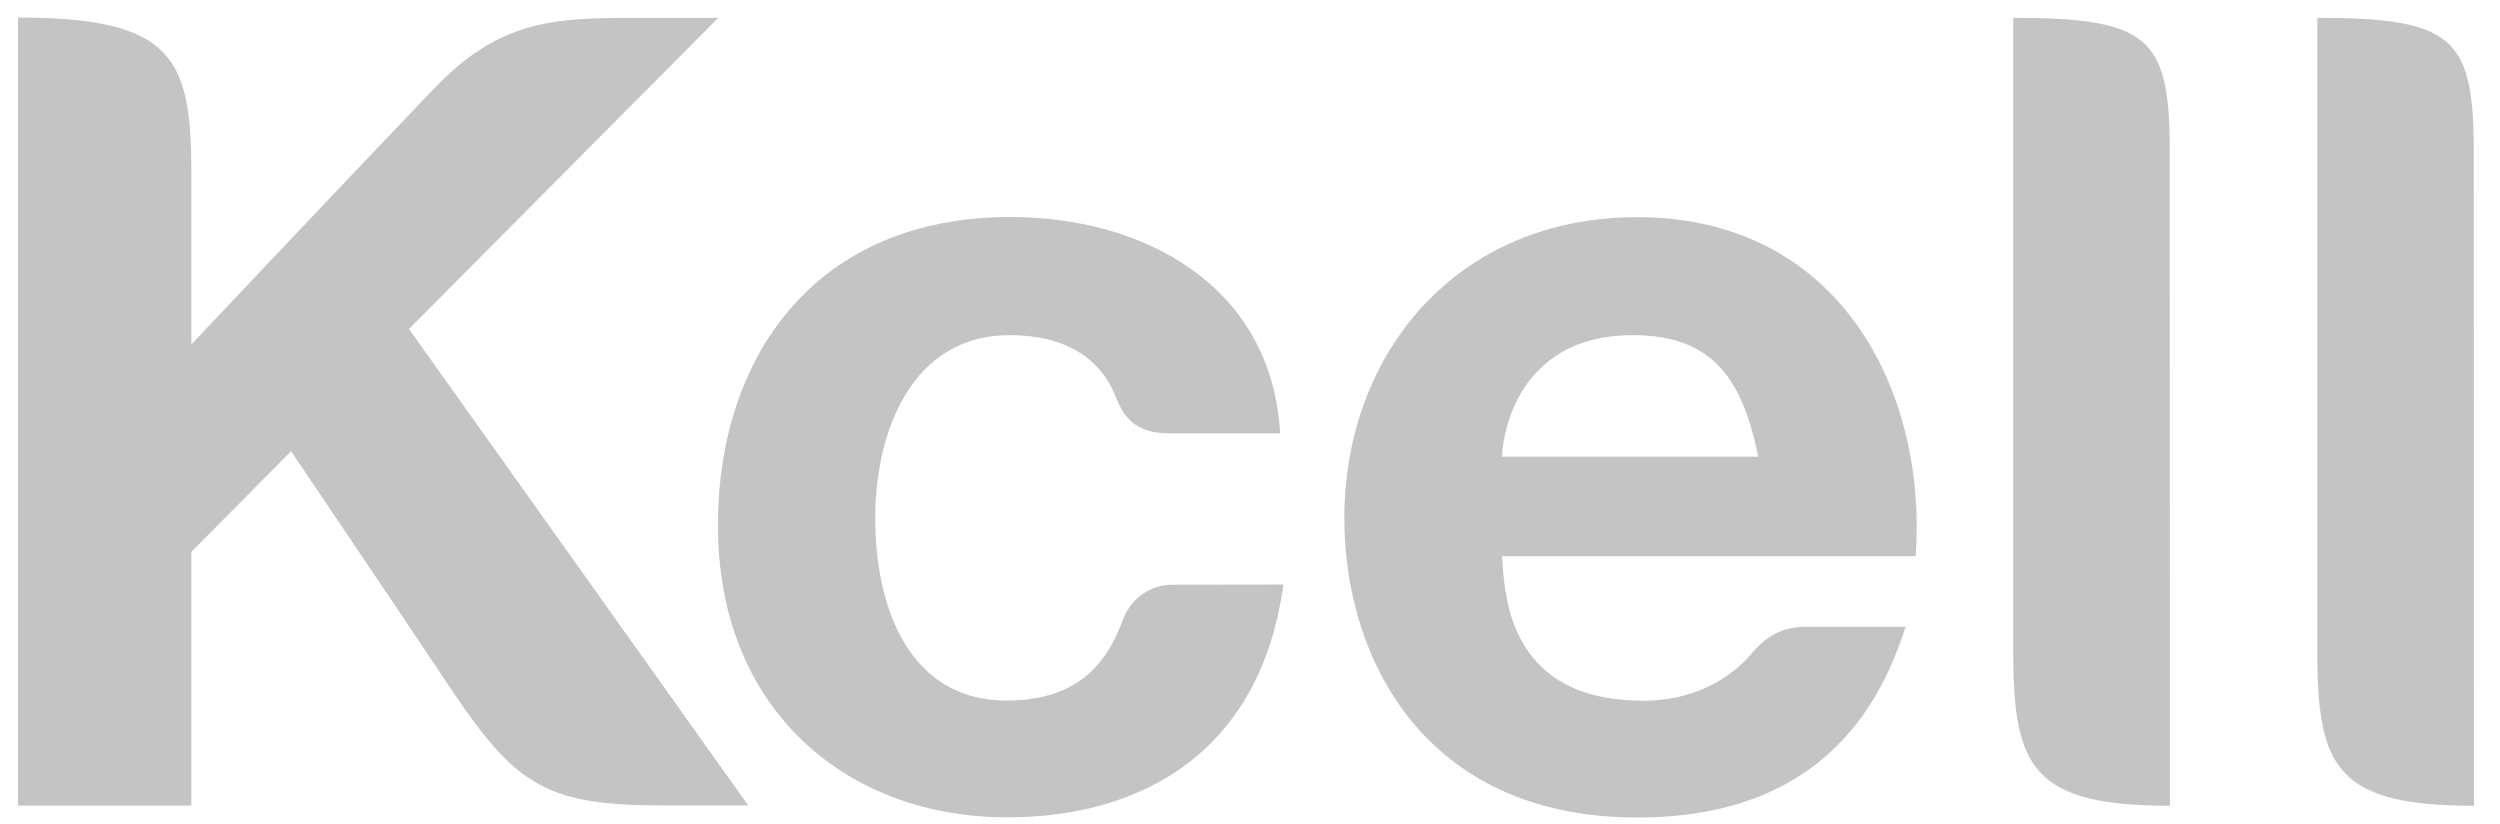 <svg width="94" height="31" viewBox="0 0 94 31" fill="none" xmlns="http://www.w3.org/2000/svg">
<g clip-path="url(#clip0_18_12174)">
<path d="M56.476 17.171C56.476 16.742 56.824 12.602 61.403 12.602C64.437 12.602 65.532 14.316 66.109 17.171H56.476ZM61.561 8.165C54.74 8.165 50.547 13.32 50.547 19.49C50.547 24.821 53.619 30.739 61.561 30.739C68.769 30.739 70.815 26.138 71.651 23.567H67.895C67.027 23.567 66.4 23.907 65.811 24.632C65.564 24.909 64.304 26.346 61.777 26.346C56.653 26.346 56.577 22.3 56.476 20.914H72.031C72.468 14.694 69.168 8.165 61.561 8.165ZM75.698 0.672V24.815C75.742 28.88 76.496 30.297 81.588 30.297L81.582 5.436C81.544 1.428 80.765 0.666 75.698 0.672ZM87.13 0.672V24.815C87.174 28.88 87.928 30.297 93.02 30.297L93.014 5.436C92.969 1.428 92.197 0.666 87.13 0.672ZM44.068 21.985C44.068 21.985 42.719 21.935 42.2 23.353C41.465 25.363 40.116 26.34 37.83 26.34C34.264 26.34 32.909 22.962 32.909 19.49C32.909 16.194 34.302 12.602 37.956 12.602C40.236 12.602 41.446 13.616 41.959 14.933C42.238 15.646 42.656 16.295 43.967 16.295H48.134C47.818 10.755 43.03 8.159 37.995 8.159C30.572 8.159 26.993 13.515 26.993 19.742C26.993 26.712 31.857 30.732 37.868 30.732C43.131 30.732 47.425 28.104 48.255 21.979L44.068 21.985Z" fill="#C4C4C4"/>
<path d="M0.678 30.291H7.195V20.75L10.944 16.969C10.944 16.969 14.567 22.32 16.999 25.968C19.444 29.605 20.609 30.285 24.973 30.285H28.134L15.378 12.369L27.006 0.672H23.82C20.736 0.672 18.741 0.786 16.29 3.363C13.82 5.935 7.195 12.949 7.195 12.949V6.426C7.189 2.134 6.448 0.66 0.678 0.66V30.291Z" fill="#C4C4C4"/>
</g>
<defs>
<clipPath id="clip0_18_12174">
<rect width="92.336" height="30.079" fill="white" transform="translate(0.678 0.659)"/>
</clipPath>
</defs>
</svg>
